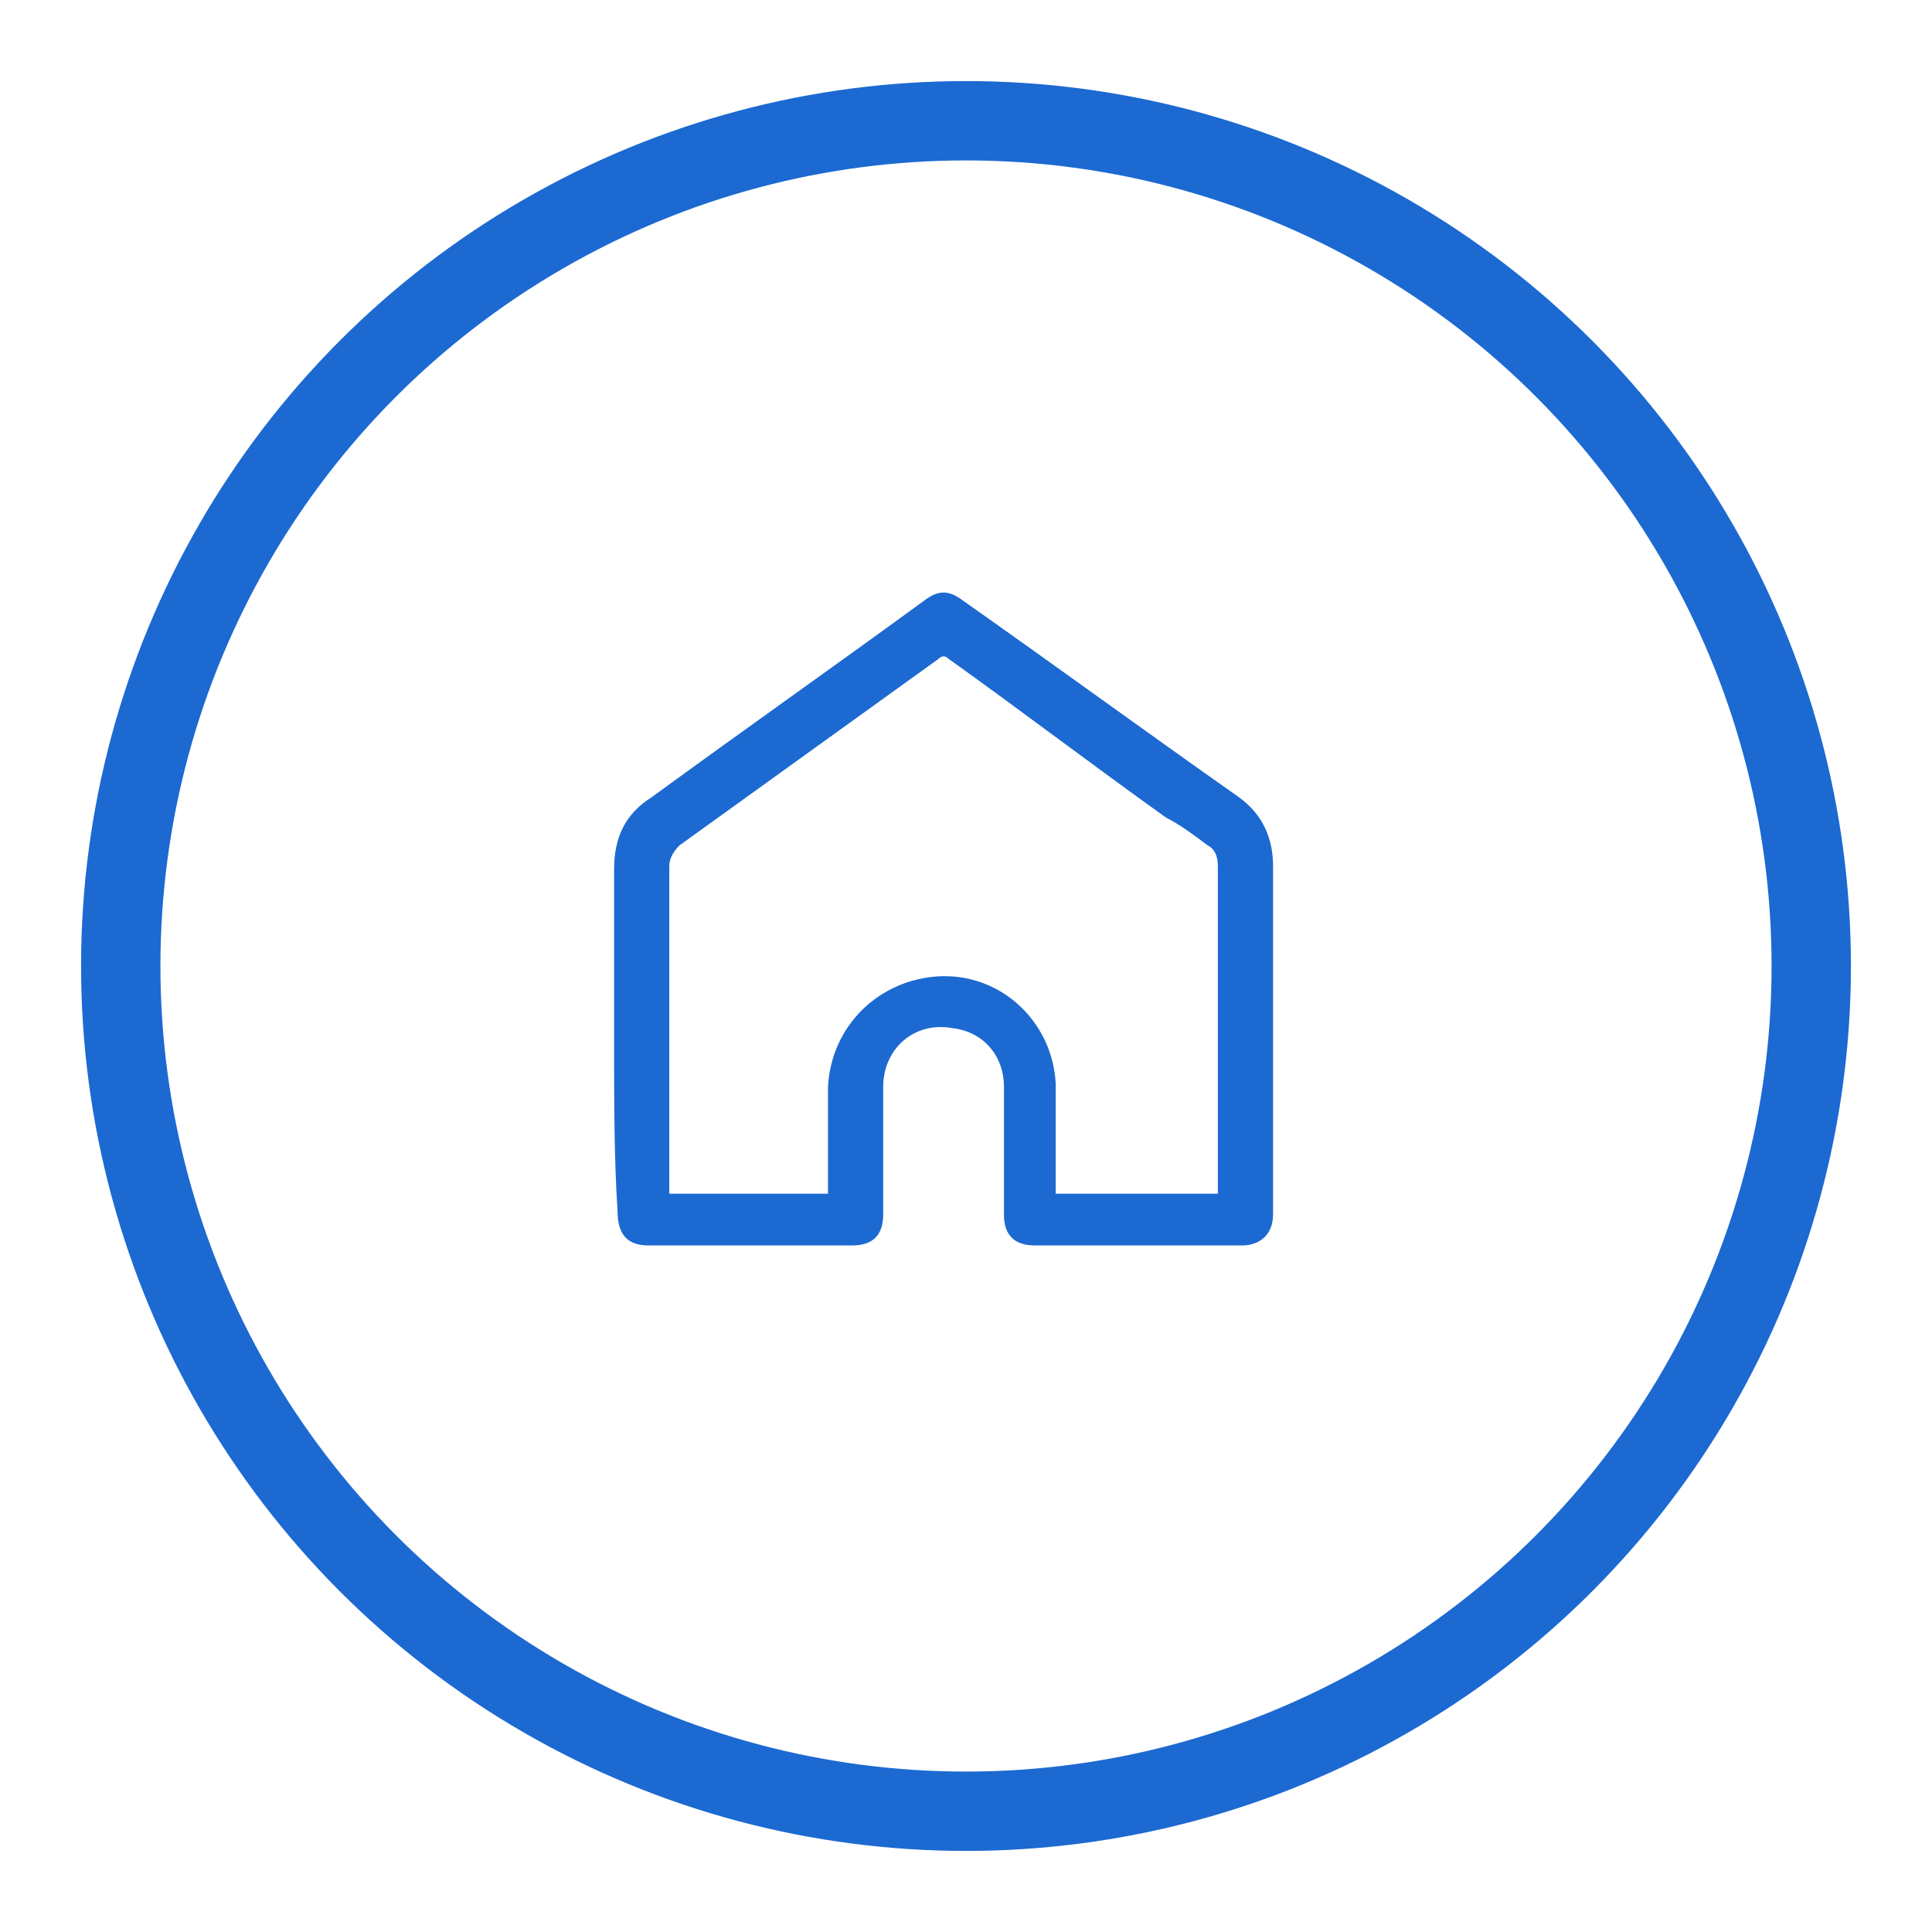 <?xml version="1.0" encoding="utf-8"?>
<!-- Generator: Adobe Illustrator 25.2.3, SVG Export Plug-In . SVG Version: 6.00 Build 0)  -->
<svg version="1.1" id="Vrstva_1" xmlns="http://www.w3.org/2000/svg" xmlns:xlink="http://www.w3.org/1999/xlink" x="0px" y="0px"
	 viewBox="0 0 56 56" style="enable-background:new 0 0 56 56;" xml:space="preserve">
<style type="text/css">
	.st0{fill:none;stroke:#1C69D1;stroke-width:2.3;stroke-miterlimit:10;}
	.st1{fill:#1C69D1;}
</style>
<g>
	<circle class="st0" cx="28" cy="28" r="24.5"/>
	<g>
		<g>
			<path class="st1" d="M17.8,30.2c0-1.7,0-3.3,0-5c0-0.9,0.3-1.6,1.1-2.1c2.6-1.9,5.3-3.8,7.9-5.7c0.4-0.3,0.7-0.3,1.1,0
				c2.7,1.9,5.3,3.8,8,5.7c0.7,0.5,1,1.2,1,2c0,3.4,0,6.8,0,10.1c0,0.6-0.4,0.9-0.9,0.9c-2,0-4,0-6,0c-0.6,0-0.9-0.3-0.9-0.9
				c0-1.2,0-2.5,0-3.7c0-0.9-0.6-1.6-1.5-1.7c-1.1-0.2-2,0.6-2,1.7c0,1.2,0,2.5,0,3.7c0,0.6-0.3,0.9-0.9,0.9c-2,0-3.9,0-5.9,0
				c-0.6,0-0.9-0.3-0.9-1C17.8,33.6,17.8,31.9,17.8,30.2z M35.3,34.6c0-0.1,0-0.1,0-0.2c0-3.1,0-6.2,0-9.3c0-0.3-0.1-0.5-0.3-0.6
				c-0.4-0.3-0.8-0.6-1.2-0.8c-2.1-1.5-4.2-3.1-6.3-4.6c-0.1-0.1-0.2-0.1-0.3,0c-2.5,1.8-5,3.6-7.5,5.4c-0.2,0.2-0.3,0.4-0.3,0.6
				c0,3.1,0,6.2,0,9.3c0,0.1,0,0.1,0,0.2c1.5,0,3.1,0,4.6,0c0-0.1,0-0.2,0-0.2c0-1,0-1.9,0-2.9c0.1-1.8,1.5-3.1,3.2-3.2
				c1.8-0.1,3.3,1.3,3.4,3.1c0,1,0,2,0,3c0,0.1,0,0.1,0,0.2C32.2,34.6,33.7,34.6,35.3,34.6z"/>
		</g>
	</g>
</g>
</svg>

